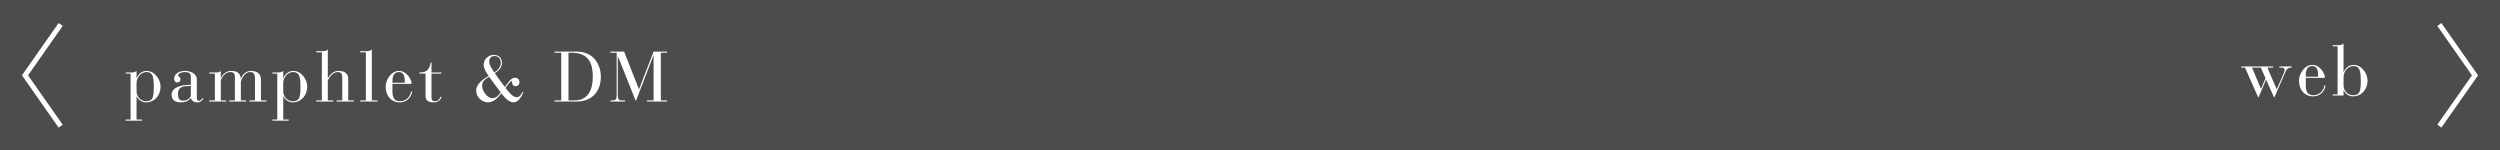 <?xml version="1.0" encoding="utf-8"?>
<!-- Generator: Adobe Illustrator 16.2.1, SVG Export Plug-In . SVG Version: 6.00 Build 0)  -->
<!DOCTYPE svg PUBLIC "-//W3C//DTD SVG 1.1//EN" "http://www.w3.org/Graphics/SVG/1.1/DTD/svg11.dtd">
<svg version="1.1" id="レイヤー_1" xmlns="http://www.w3.org/2000/svg" xmlns:xlink="http://www.w3.org/1999/xlink" x="0px"
	 y="0px" width="500px" height="30px" viewBox="0 0 500 30" enable-background="new 0 0 500 30" xml:space="preserve">
<rect x="-7.5" y="-4.9" fill="#4C4C4C" width="515" height="39.5"/>
<g>
	<polyline fill="none" stroke="#FFFFFF" stroke-miterlimit="10" points="487.87,4.897 495,15.064 487.87,25.23 	"/>
	<g>
		<path fill="#FFFFFF" d="M449.01,13.521h-0.765v-0.227h6.364v0.227h-1.135l1.871,4.352l1.348-3.104
			c0.17-0.382,0.227-0.609,0.227-0.822c0-0.271-0.185-0.425-0.666-0.425h-0.383v-0.227h2.467v0.227c-0.879,0-1.049,0.397-1.361,1.12
			l-2.084,4.806h-0.099l-1.573-3.53l-1.503,3.53h-0.1L449.01,13.521z M452.199,17.773l0.907-2.127l-0.937-2.125h-1.771
			L452.199,17.773z"/>
		<path fill="#FFFFFF" d="M461.156,16.908c-0.015,1.006,0.128,2.141,1.46,2.141c1.19,0,2.068-0.794,2.269-1.956h0.228
			c-0.228,1.304-1.19,2.183-2.495,2.183c-1.658,0-2.82-1.274-2.82-3.146c0-1.375,1.105-3.146,2.65-3.146
			c1.673,0,2.537,1.871,2.537,2.466c0,0.085-0.042,0.127-0.127,0.127h-3.7L461.156,16.908L461.156,16.908z M463.623,14.952
			c0-0.907-0.241-1.744-1.177-1.744c-0.992,0-1.29,0.836-1.29,1.744v0.397h2.367c0.07,0,0.1-0.042,0.1-0.1V14.952z"/>
		<path fill="#FFFFFF" d="M467.521,9.268h-0.979V9.041h0.979c0.452,0,0.906-0.028,1.189-0.354v5.741h0.028
			c0.255-0.667,0.936-1.446,1.956-1.446c1.701,0,2.82,1.757,2.82,3.146c0,1.659-1.147,3.147-2.92,3.147
			c-1.007,0-1.673-0.752-1.856-1.205h-0.028v1.035h-2.169v-0.228h0.979V9.268z M468.711,17.05c0,1.347,1.049,1.999,1.886,1.999
			c1.39,0,1.56-0.808,1.56-2.92c0-1.942-0.212-2.92-1.46-2.92c-1.178,0-1.984,1.163-1.984,2.197L468.711,17.05L468.711,17.05z"/>
	</g>
</g>
<g>
	<polyline fill="none" stroke="#FFFFFF" stroke-miterlimit="10" points="12.13,4.897 5,15.064 12.13,25.23 	"/>
	<g>
		<path fill="#FFFFFF" d="M26.12,14.72h-0.979v-0.227h0.979c0.453,0,0.907-0.028,1.19-0.312v1.446h0.028
			c0.255-0.667,0.936-1.446,1.956-1.446c1.701,0,2.821,1.756,2.821,3.146c0,1.659-1.148,3.147-2.92,3.147
			c-0.979,0-1.645-0.724-1.857-1.205H27.31v4.635h1.092v0.227h-3.261v-0.227h0.979V14.72z M27.311,18.264
			c0,1.106,0.851,1.985,1.886,1.985c1.389,0,1.559-0.808,1.559-2.92c0-1.942-0.212-2.92-1.46-2.92c-1.177,0-1.984,1.163-1.984,2.196
			L27.311,18.264L27.311,18.264z"/>
		<path fill="#FFFFFF" d="M39.358,19.54c0,0.271,0.042,0.624,0.425,0.624c0.326,0,0.524-0.27,0.737-0.566l0.156,0.113
			c-0.27,0.469-0.639,0.766-1.248,0.766c-0.666,0-1.147-0.383-1.247-0.879h-0.028c-0.482,0.637-1.12,0.879-2.056,0.879
			c-1.105,0-1.771-0.554-1.771-1.518c0-1.587,2.111-1.984,3.572-1.984h0.269V15.23c0-0.667-0.623-0.822-1.162-0.822
			c-0.411,0-1.375,0.156-1.375,0.666c0,0.34,0.468,0.185,0.468,0.822c0,0.34-0.283,0.596-0.652,0.596
			c-0.396,0-0.623-0.312-0.623-0.794c0-0.723,0.766-1.517,2.183-1.517c1.077,0,2.354,0.553,2.354,1.644v3.715H39.358z
			 M37.927,17.201c-1.035,0-2.325,0.027-2.325,1.545c0,0.793,0.128,1.389,1.035,1.389c1.062,0,1.53-0.794,1.53-1.078V17.2
			L37.927,17.201L37.927,17.201z"/>
		<path fill="#FFFFFF" d="M41.853,20.078h1.119V14.72h-1.119v-0.227h1.119c0.681,0,0.936,0,1.191-0.312v1.389h0.028
			c0.383-0.695,0.978-1.389,2.041-1.389c0.907,0,1.814,0.255,1.942,1.517h0.028c0.283-0.808,0.992-1.531,2.055-1.517
			c1.446,0.014,1.929,0.836,1.929,1.729v4.167h1.119v0.228h-3.43v-0.228h1.119v-4.422c0-1.021-0.453-1.248-0.992-1.248
			c-0.822,0-1.545,0.893-1.828,1.885v3.785h1.077v0.228h-3.388v-0.228h1.119v-4.692c0-0.708-0.354-0.978-0.921-0.978
			c-0.851,0-1.488,0.666-1.899,1.673v3.997h1.077v0.228h-3.388v-0.227H41.853z"/>
		<path fill="#FFFFFF" d="M55.458,14.72h-0.979v-0.227h0.979c0.453,0,0.907-0.028,1.19-0.312v1.446h0.028
			c0.255-0.667,0.936-1.446,1.956-1.446c1.701,0,2.821,1.756,2.821,3.146c0,1.659-1.148,3.147-2.92,3.147
			c-0.979,0-1.645-0.724-1.857-1.205h-0.028v4.635h1.092v0.227h-3.261v-0.227h0.979V14.72L55.458,14.72z M56.648,18.264
			c0,1.106,0.851,1.985,1.886,1.985c1.389,0,1.559-0.808,1.559-2.92c0-1.942-0.212-2.92-1.46-2.92c-1.177,0-1.984,1.163-1.984,2.196
			L56.648,18.264L56.648,18.264z"/>
		<path fill="#FFFFFF" d="M64.372,10.467h-1.119V10.24h1.119c0.454,0,0.907-0.028,1.191-0.354v5.741h0.028
			c0.368-0.681,1.077-1.446,2.112-1.446c1.517,0,1.941,0.765,1.941,1.602v4.295h1.12v0.227h-3.431v-0.227h1.12v-4.635
			c0-0.779-0.383-1.035-0.836-1.035c-1.191,0-1.801,1.191-2.056,1.673v3.997h1.077v0.227H63.25v-0.227h1.119v-9.611H64.372z"/>
		<path fill="#FFFFFF" d="M73.174,10.467H72.04V10.24h1.134c0.454,0,0.907-0.028,1.19-0.354v10.192h1.135v0.227H72.04v-0.227h1.134
			V10.467z"/>
		<path fill="#FFFFFF" d="M78.489,18.107c-0.014,1.007,0.128,2.142,1.46,2.142c1.191,0,2.069-0.794,2.269-1.956h0.227
			c-0.227,1.305-1.19,2.184-2.495,2.184c-1.658,0-2.82-1.275-2.82-3.147c0-1.375,1.105-3.146,2.65-3.146
			c1.673,0,2.537,1.872,2.537,2.465c0,0.086-0.042,0.127-0.127,0.127h-3.7v1.332H78.489z M80.956,16.152
			c0-0.907-0.241-1.744-1.177-1.744c-0.992,0-1.29,0.836-1.29,1.744v0.396h2.367c0.071,0,0.1-0.042,0.1-0.1V16.152z"/>
		<path fill="#FFFFFF" d="M85.108,14.72h-1.233v-0.227c1.475,0.028,2.013-0.595,2.254-1.984h0.17v1.984h1.956v0.227h-1.956v4.763
			c0,0.582,0.241,0.767,0.695,0.767c0.708,0,1.021-0.651,1.105-0.894l0.213,0.043c-0.1,0.34-0.511,1.076-1.56,1.076
			c-0.992,0-1.645-0.326-1.645-1.261L85.108,14.72L85.108,14.72z"/>
		<path fill="#FFFFFF" d="M104.683,18.448c-0.396,0.864-0.964,2.026-2.069,2.026c-0.581,0-1.488-0.651-2.339-1.813
			c-0.596,0.836-1.573,1.813-2.68,1.813c-1.262,0-2.367-1.104-2.367-2.367c0-1.317,1.46-2.324,2.495-2.905
			c-0.383-0.61-0.992-1.475-0.992-2.211c0-1.134,0.921-2.013,2.041-2.013c0.979,0,1.616,0.61,1.616,1.56
			c0,1.006-0.609,1.602-1.432,2.098c0.652,0.937,1.318,1.857,2.013,2.765c0.482-0.609,1.148-1.856,2.027-1.856
			c0.481,0,0.893,0.312,0.893,0.922c0,0.468-0.312,0.779-0.794,0.779c-0.439,0-0.666-0.341-0.666-0.681
			c0-0.254-0.042-0.354-0.142-0.354c-0.128,0-0.737,0.639-1.19,1.389c0.709,0.907,1.502,1.857,2.282,1.857
			c0.553,0,0.992-0.78,1.119-1.077L104.683,18.448z M98.445,19.625c0.851,0,1.22-0.525,1.688-1.163
			c-0.809-1.006-1.546-2.069-2.297-3.104c-0.808,0.524-1.417,0.781-1.417,1.843C96.419,18.136,97.411,19.625,98.445,19.625z
			 M98.885,11.205c-0.638,0-1.049,0.439-1.049,1.091c0,0.652,0.553,1.489,0.992,2.155c0.737-0.34,1.333-1.063,1.333-1.899
			C100.161,11.687,99.608,11.205,98.885,11.205z"/>
		<path fill="#FFFFFF" d="M112.25,10.553h-1.347v-0.227h4.438c3.771,0,4.833,3.104,4.833,4.99c0,3.09-1.913,4.991-4.819,4.991
			h-4.451v-0.228h1.347L112.25,10.553L112.25,10.553z M113.696,20.078h1.219c1.275,0,3.644-0.482,3.644-4.763
			c0-2.424-0.695-4.763-4.168-4.763h-0.694L113.696,20.078L113.696,20.078z"/>
		<path fill="#FFFFFF" d="M123.333,10.553h-1.247v-0.227h2.735l2.978,7.542l2.92-7.542h2.693v0.227h-1.248v9.525h1.248v0.227h-4.026
			v-0.227h1.333v-8.987h-0.028l-3.459,8.987h-0.128l-3.516-8.817h-0.028v7.642c0,0.936,0.128,1.176,0.879,1.176h0.567v0.227h-2.92
			v-0.227h0.368c0.752,0,0.879-0.241,0.879-1.176V10.553L123.333,10.553z"/>
	</g>
</g>
</svg>
